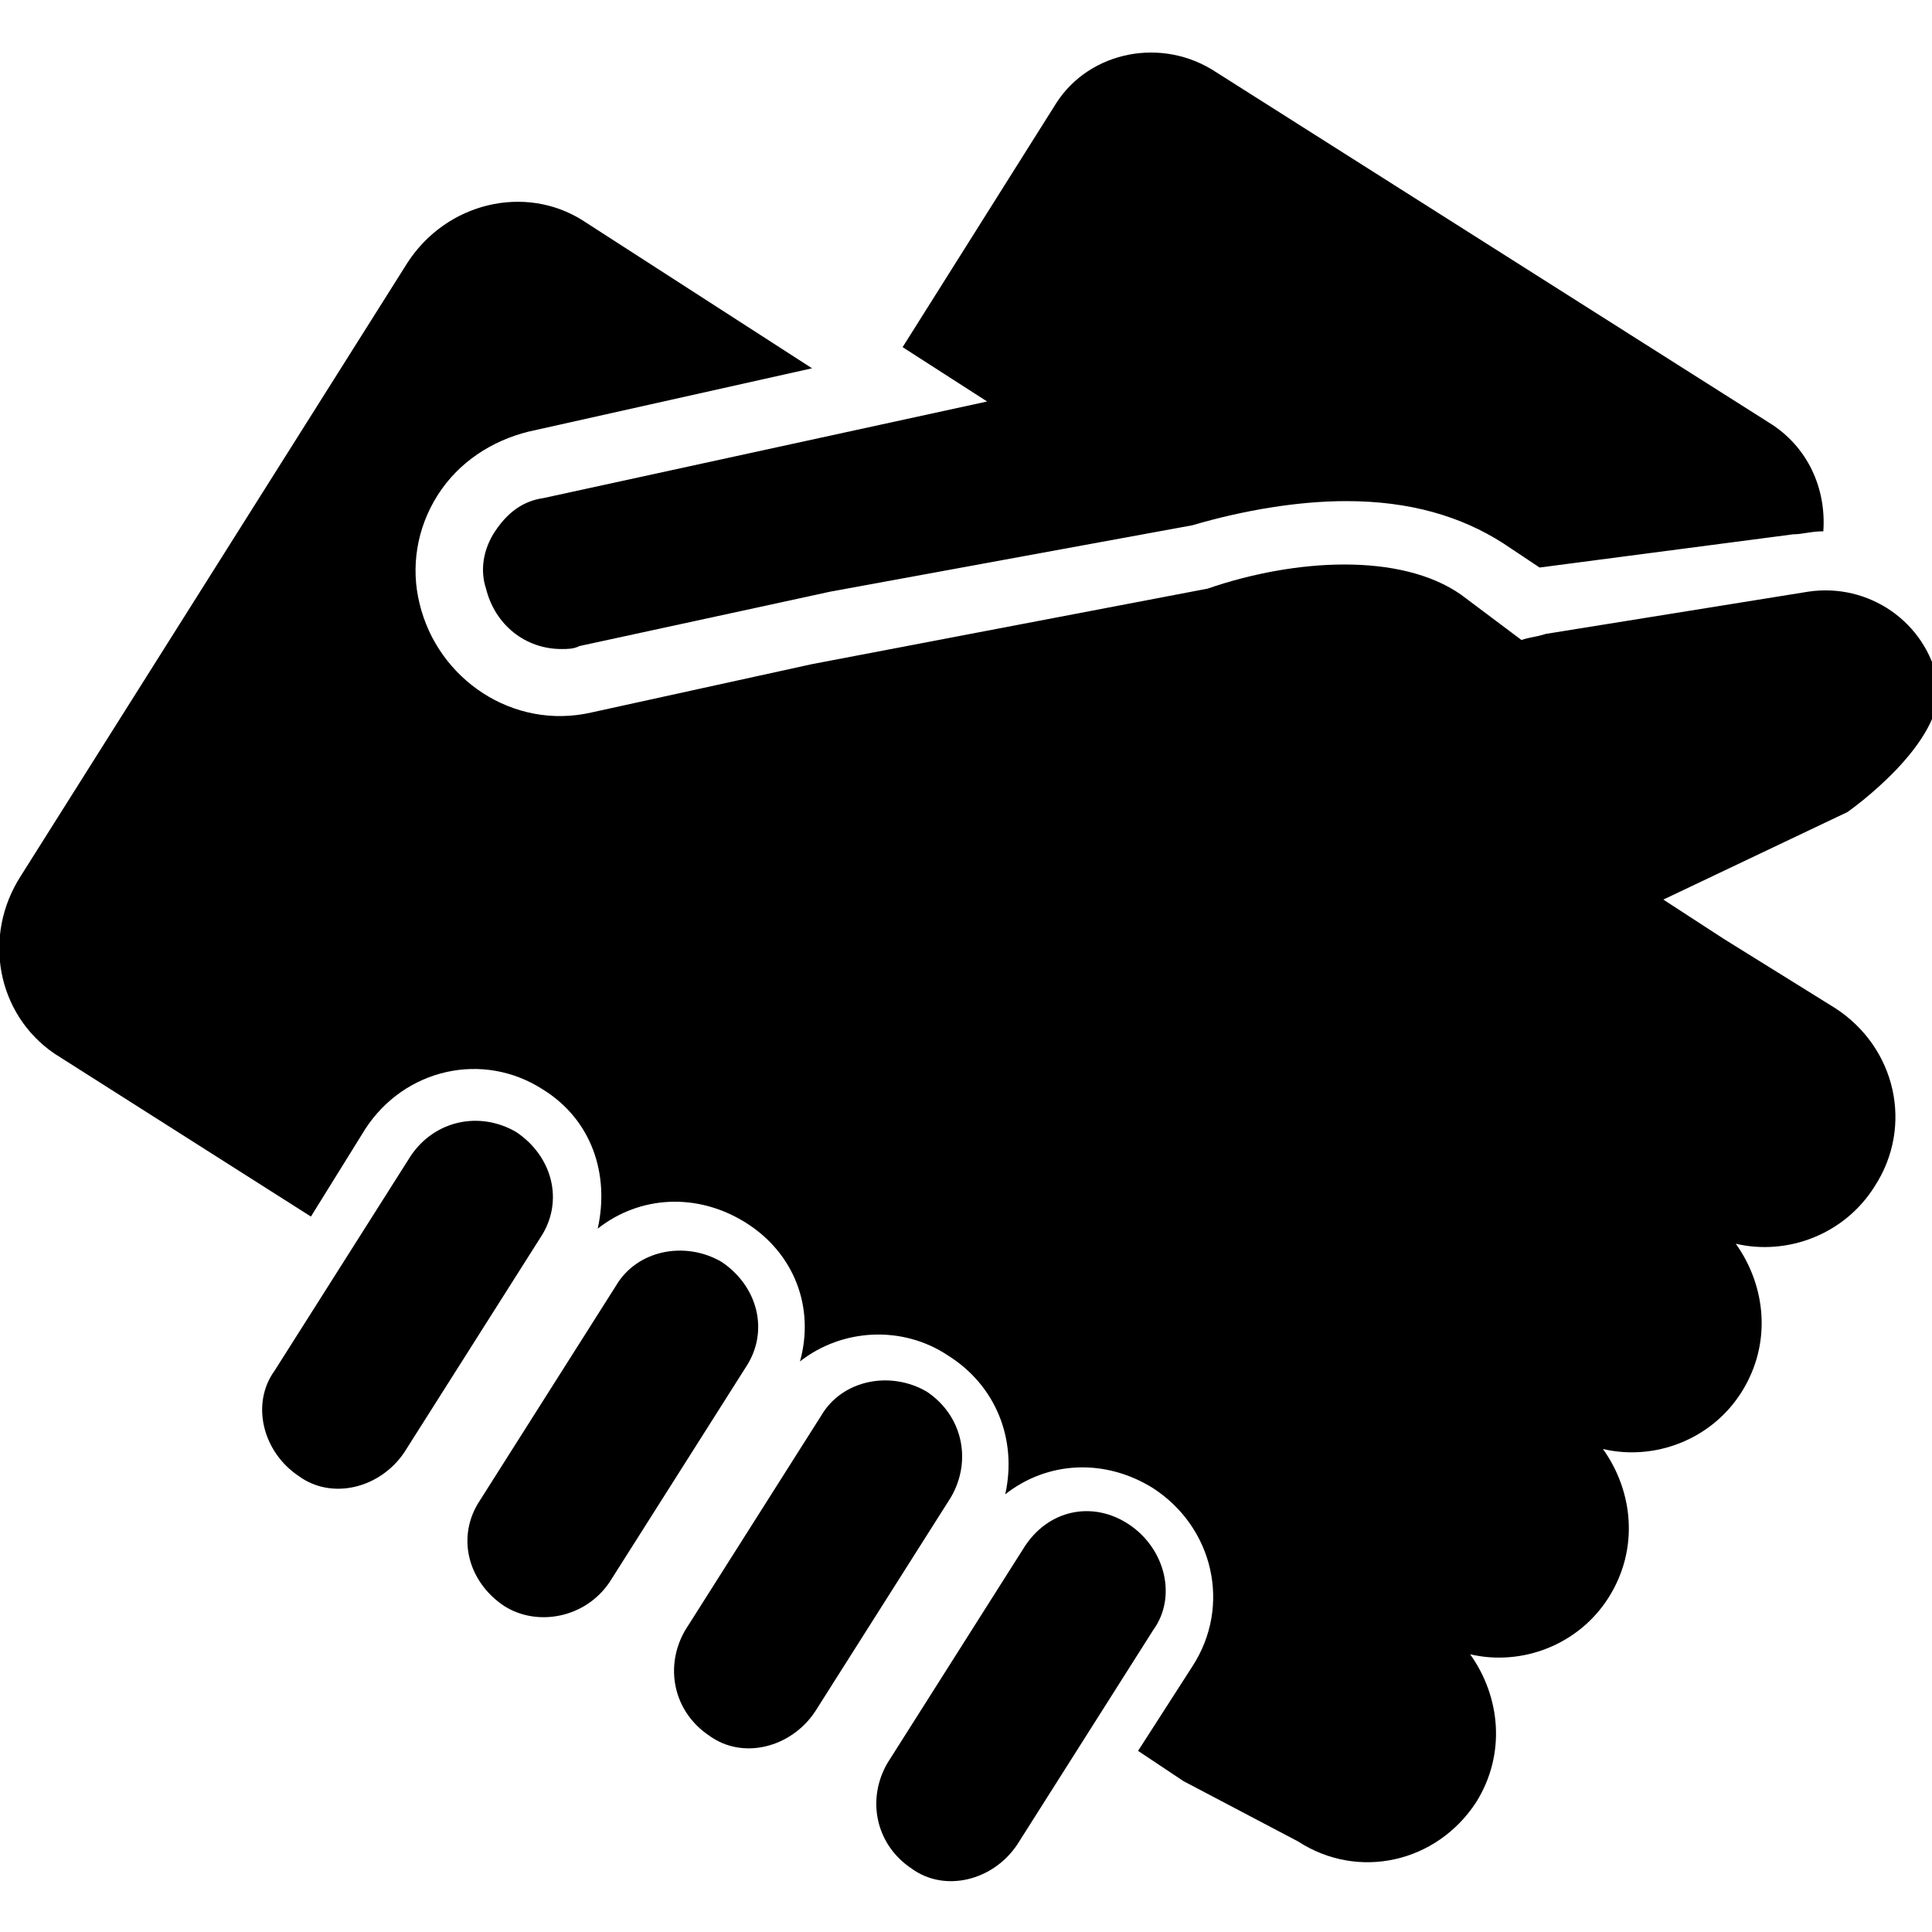 <svg id="Layer_1" xmlns="http://www.w3.org/2000/svg" viewBox="0 0 64 64"><g id="shaking_hands_2_"><path class="st0" d="M17.1 37.5c1.2.8 1.6 2.3.8 3.5l-4.5 7.1c-.8 1.2-2.4 1.6-3.5.8-1.2-.8-1.6-2.4-.8-3.5l4.5-7.1c.8-1.2 2.3-1.5 3.5-.8zM23.9 41.8c1.2.8 1.6 2.3.8 3.5l-4.5 7.1c-.8 1.2-2.4 1.5-3.5.8-1.2-.8-1.6-2.3-.8-3.5l4.5-7.1c.7-1.2 2.3-1.5 3.5-.8zM30.7 46.1c1.2.8 1.5 2.3.8 3.5L27 56.7c-.8 1.2-2.4 1.6-3.5.8-1.2-.8-1.5-2.3-.8-3.5l4.5-7.1c.7-1.2 2.3-1.5 3.5-.8zM37.4 50.5c1.2.8 1.6 2.4.8 3.5l-4.5 7.1c-.8 1.2-2.4 1.6-3.5.8-1.2-.8-1.5-2.3-.8-3.5l4.5-7.1c.8-1.3 2.3-1.6 3.5-.8z"/><path class="st0" d="M26.9 22l-7.3 1.6c-2.6.6-5.1-1.1-5.7-3.6-.3-1.2-.1-2.5.6-3.6s1.8-1.8 3-2.1l9.4-2.1-7.6-4.9c-1.9-1.2-4.5-.6-5.8 1.4L.7 29c-1.3 2-.8 4.6 1.1 5.9l8.5 5.4 1.8-2.9c1.3-2 3.9-2.6 5.9-1.3 1.6 1 2.2 2.8 1.8 4.6 1.4-1.1 3.3-1.2 4.9-.2 1.6 1 2.3 2.8 1.8 4.6 1.4-1.1 3.4-1.2 4.9-.2 1.6 1 2.3 2.8 1.9 4.6 1.4-1.1 3.3-1.2 4.9-.2 2 1.3 2.6 3.9 1.3 5.9L37.7 58l1.5 1 3.8 2c2 1.3 4.6.7 5.9-1.3 1-1.6.8-3.5-.2-4.9 1.7.4 3.6-.3 4.6-1.9 1-1.6.8-3.5-.2-4.9 1.7.4 3.6-.3 4.6-1.9 1-1.6.8-3.5-.2-4.9 1.7.4 3.6-.3 4.6-1.9 1.3-2 .7-4.6-1.3-5.9l-3.7-2.3-2-1.3 6.1-2.9s3.3-2.3 3-4.3c-.4-2-2.3-3.3-4.3-3L51.2 21c-.3.1-.5.1-.8.2l-2-1.5c-2-1.4-5.5-1.2-8.4-.2L26.9 22z"/><path class="st0" d="M27.5 19.6l12-2.2c1.7-.5 3.5-.8 5.1-.8 2.1 0 3.8.5 5.2 1.4l1.2.8 8.4-1.1c.3 0 .6-.1 1-.1.1-1.4-.5-2.8-1.8-3.6L40.3 2.4c-1.8-1.2-4.2-.7-5.3 1l-5.1 8.1 2.8 1.8L18 16.5c-.7.1-1.2.5-1.6 1.1-.4.6-.5 1.3-.3 1.9.3 1.2 1.3 2 2.5 2 .2 0 .4 0 .6-.1l6-1.3 2.3-.5z"/></g></svg>